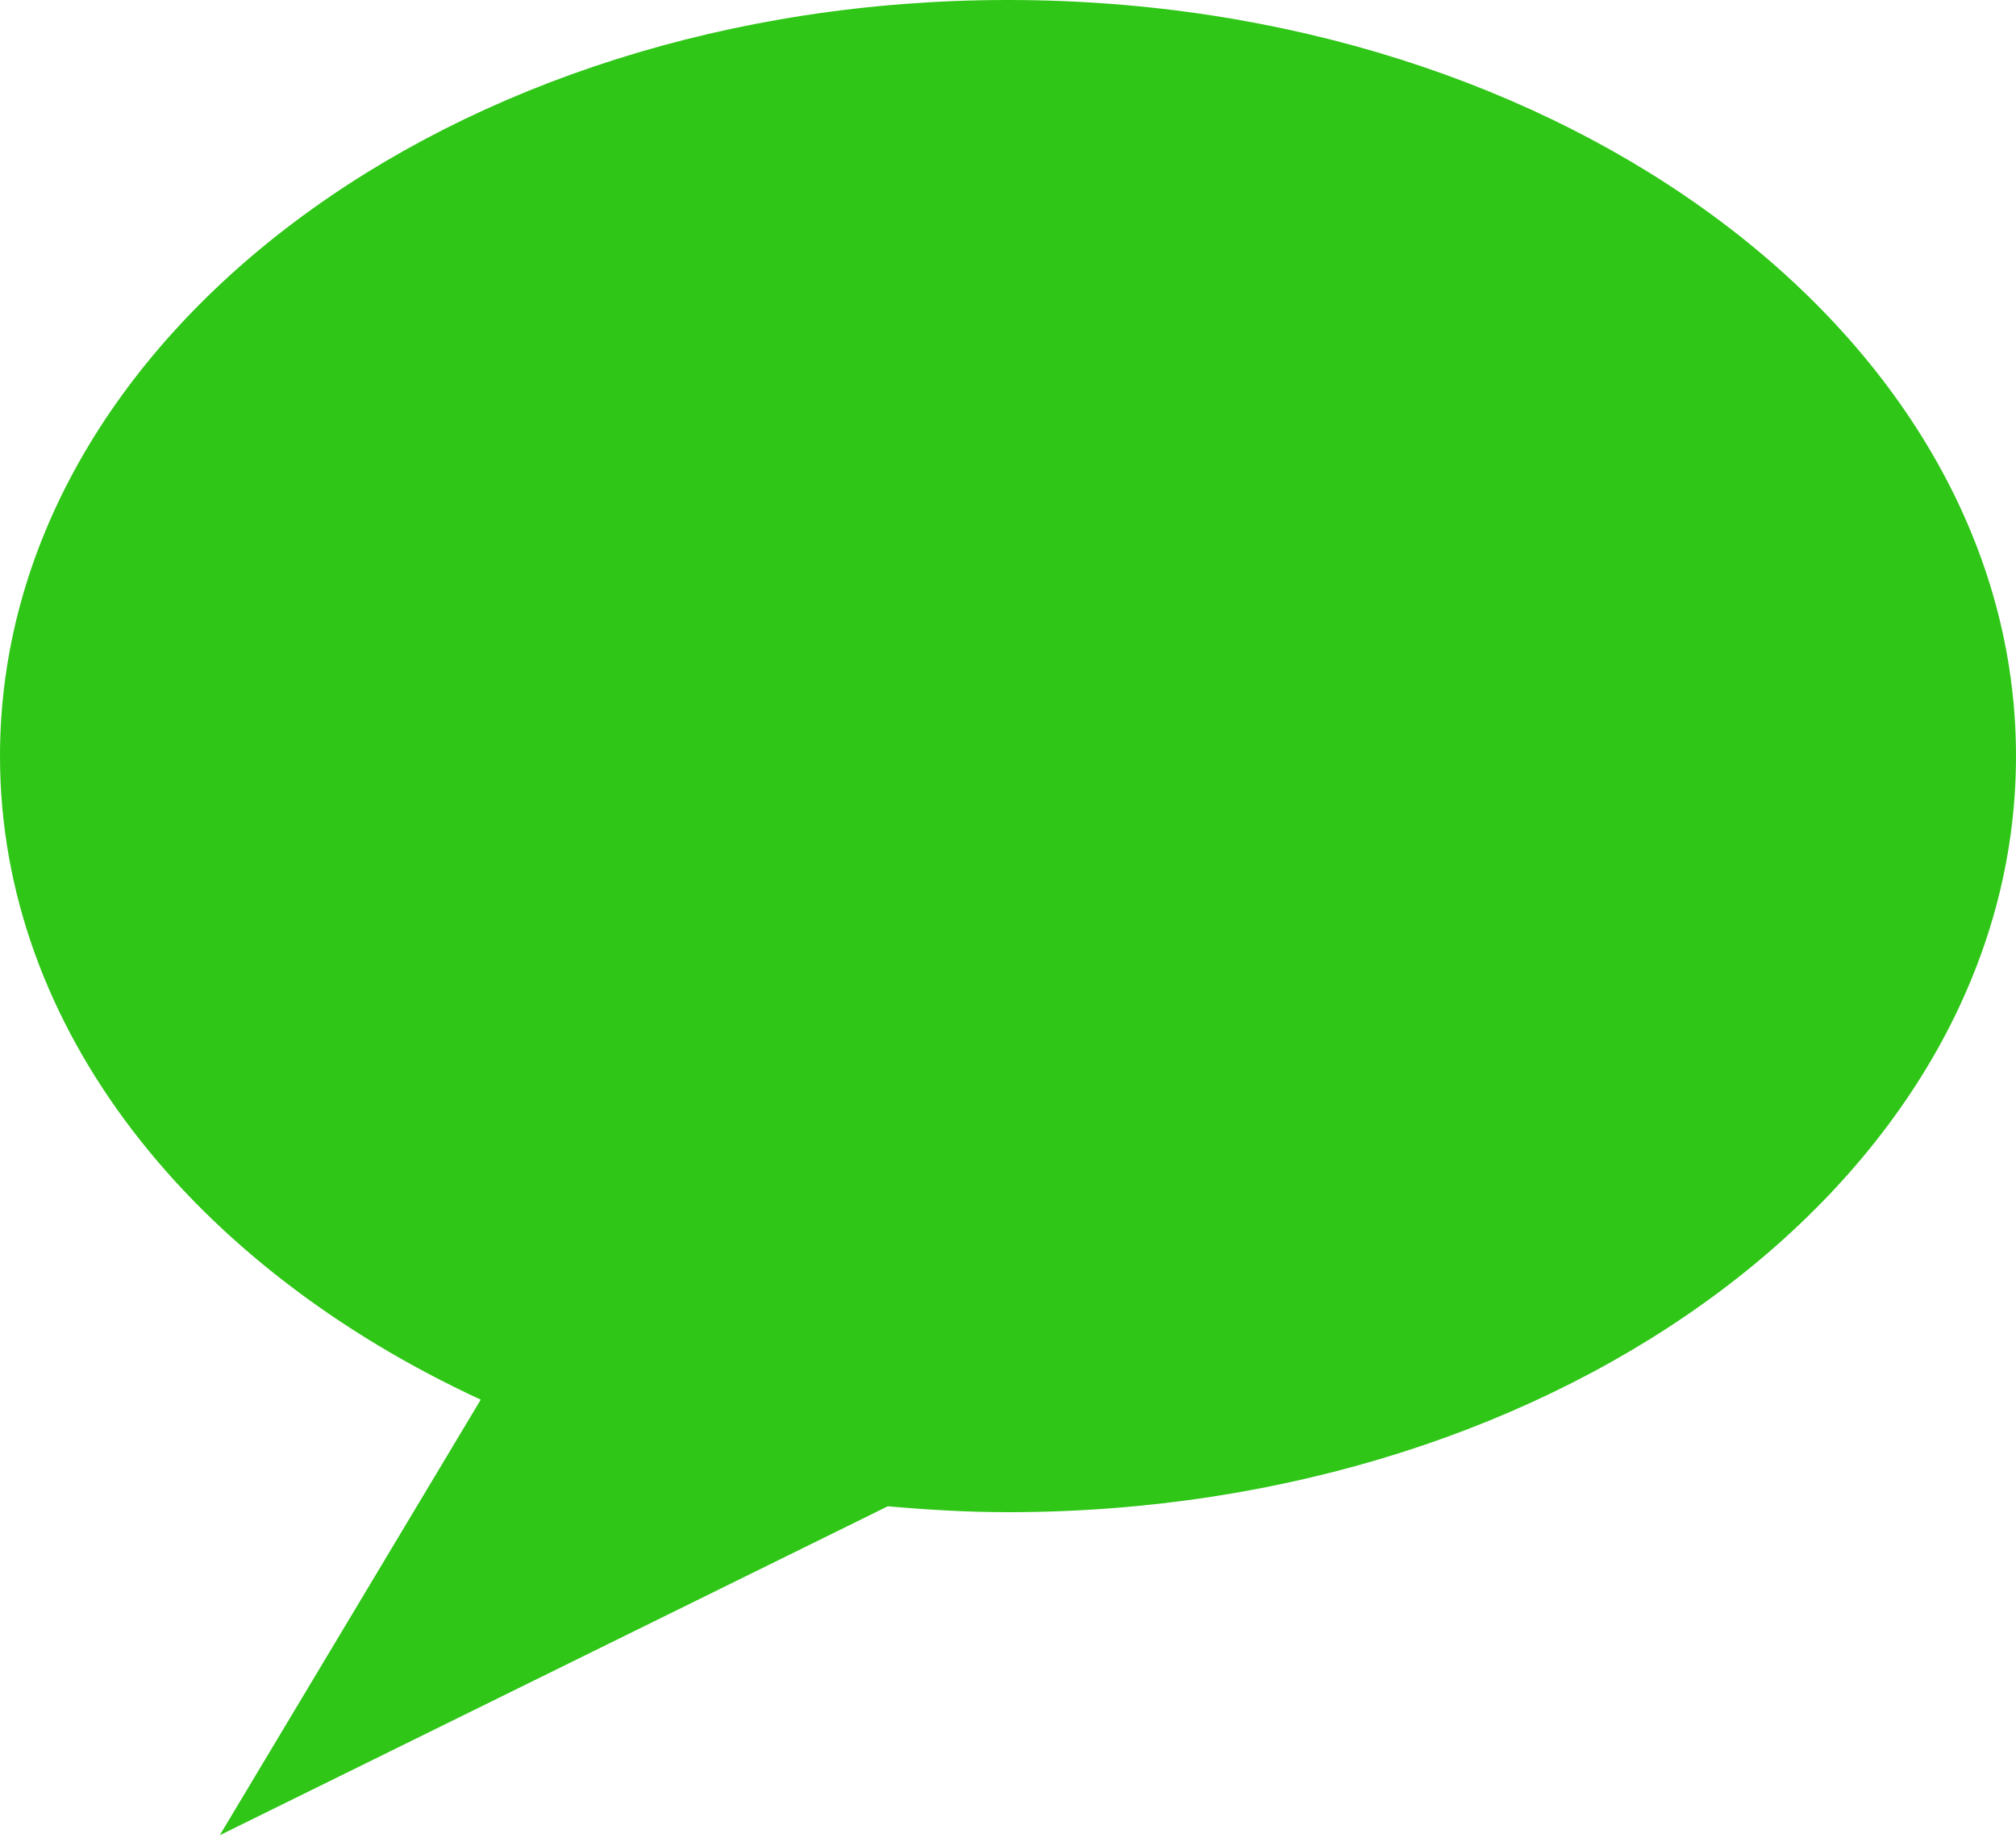 <?xml version="1.0" encoding="UTF-8" standalone="no"?><svg xmlns="http://www.w3.org/2000/svg" xmlns:xlink="http://www.w3.org/1999/xlink" fill="#2fc617" height="23.7" preserveAspectRatio="xMidYMid meet" version="1" viewBox="0.0 0.0 26.0 23.7" width="26" zoomAndPan="magnify"><g id="change1_1"><path d="M13,0C5.818,0,0,4.365,0,9.75c0,3.514,2.484,6.582,6.2,8.299l-3.366,5.617l8.616-4.242 C11.959,19.469,12.475,19.5,13,19.5c7.182,0,13-4.365,13-9.75S20.182,0,13,0z" fill="inherit"/></g></svg>
